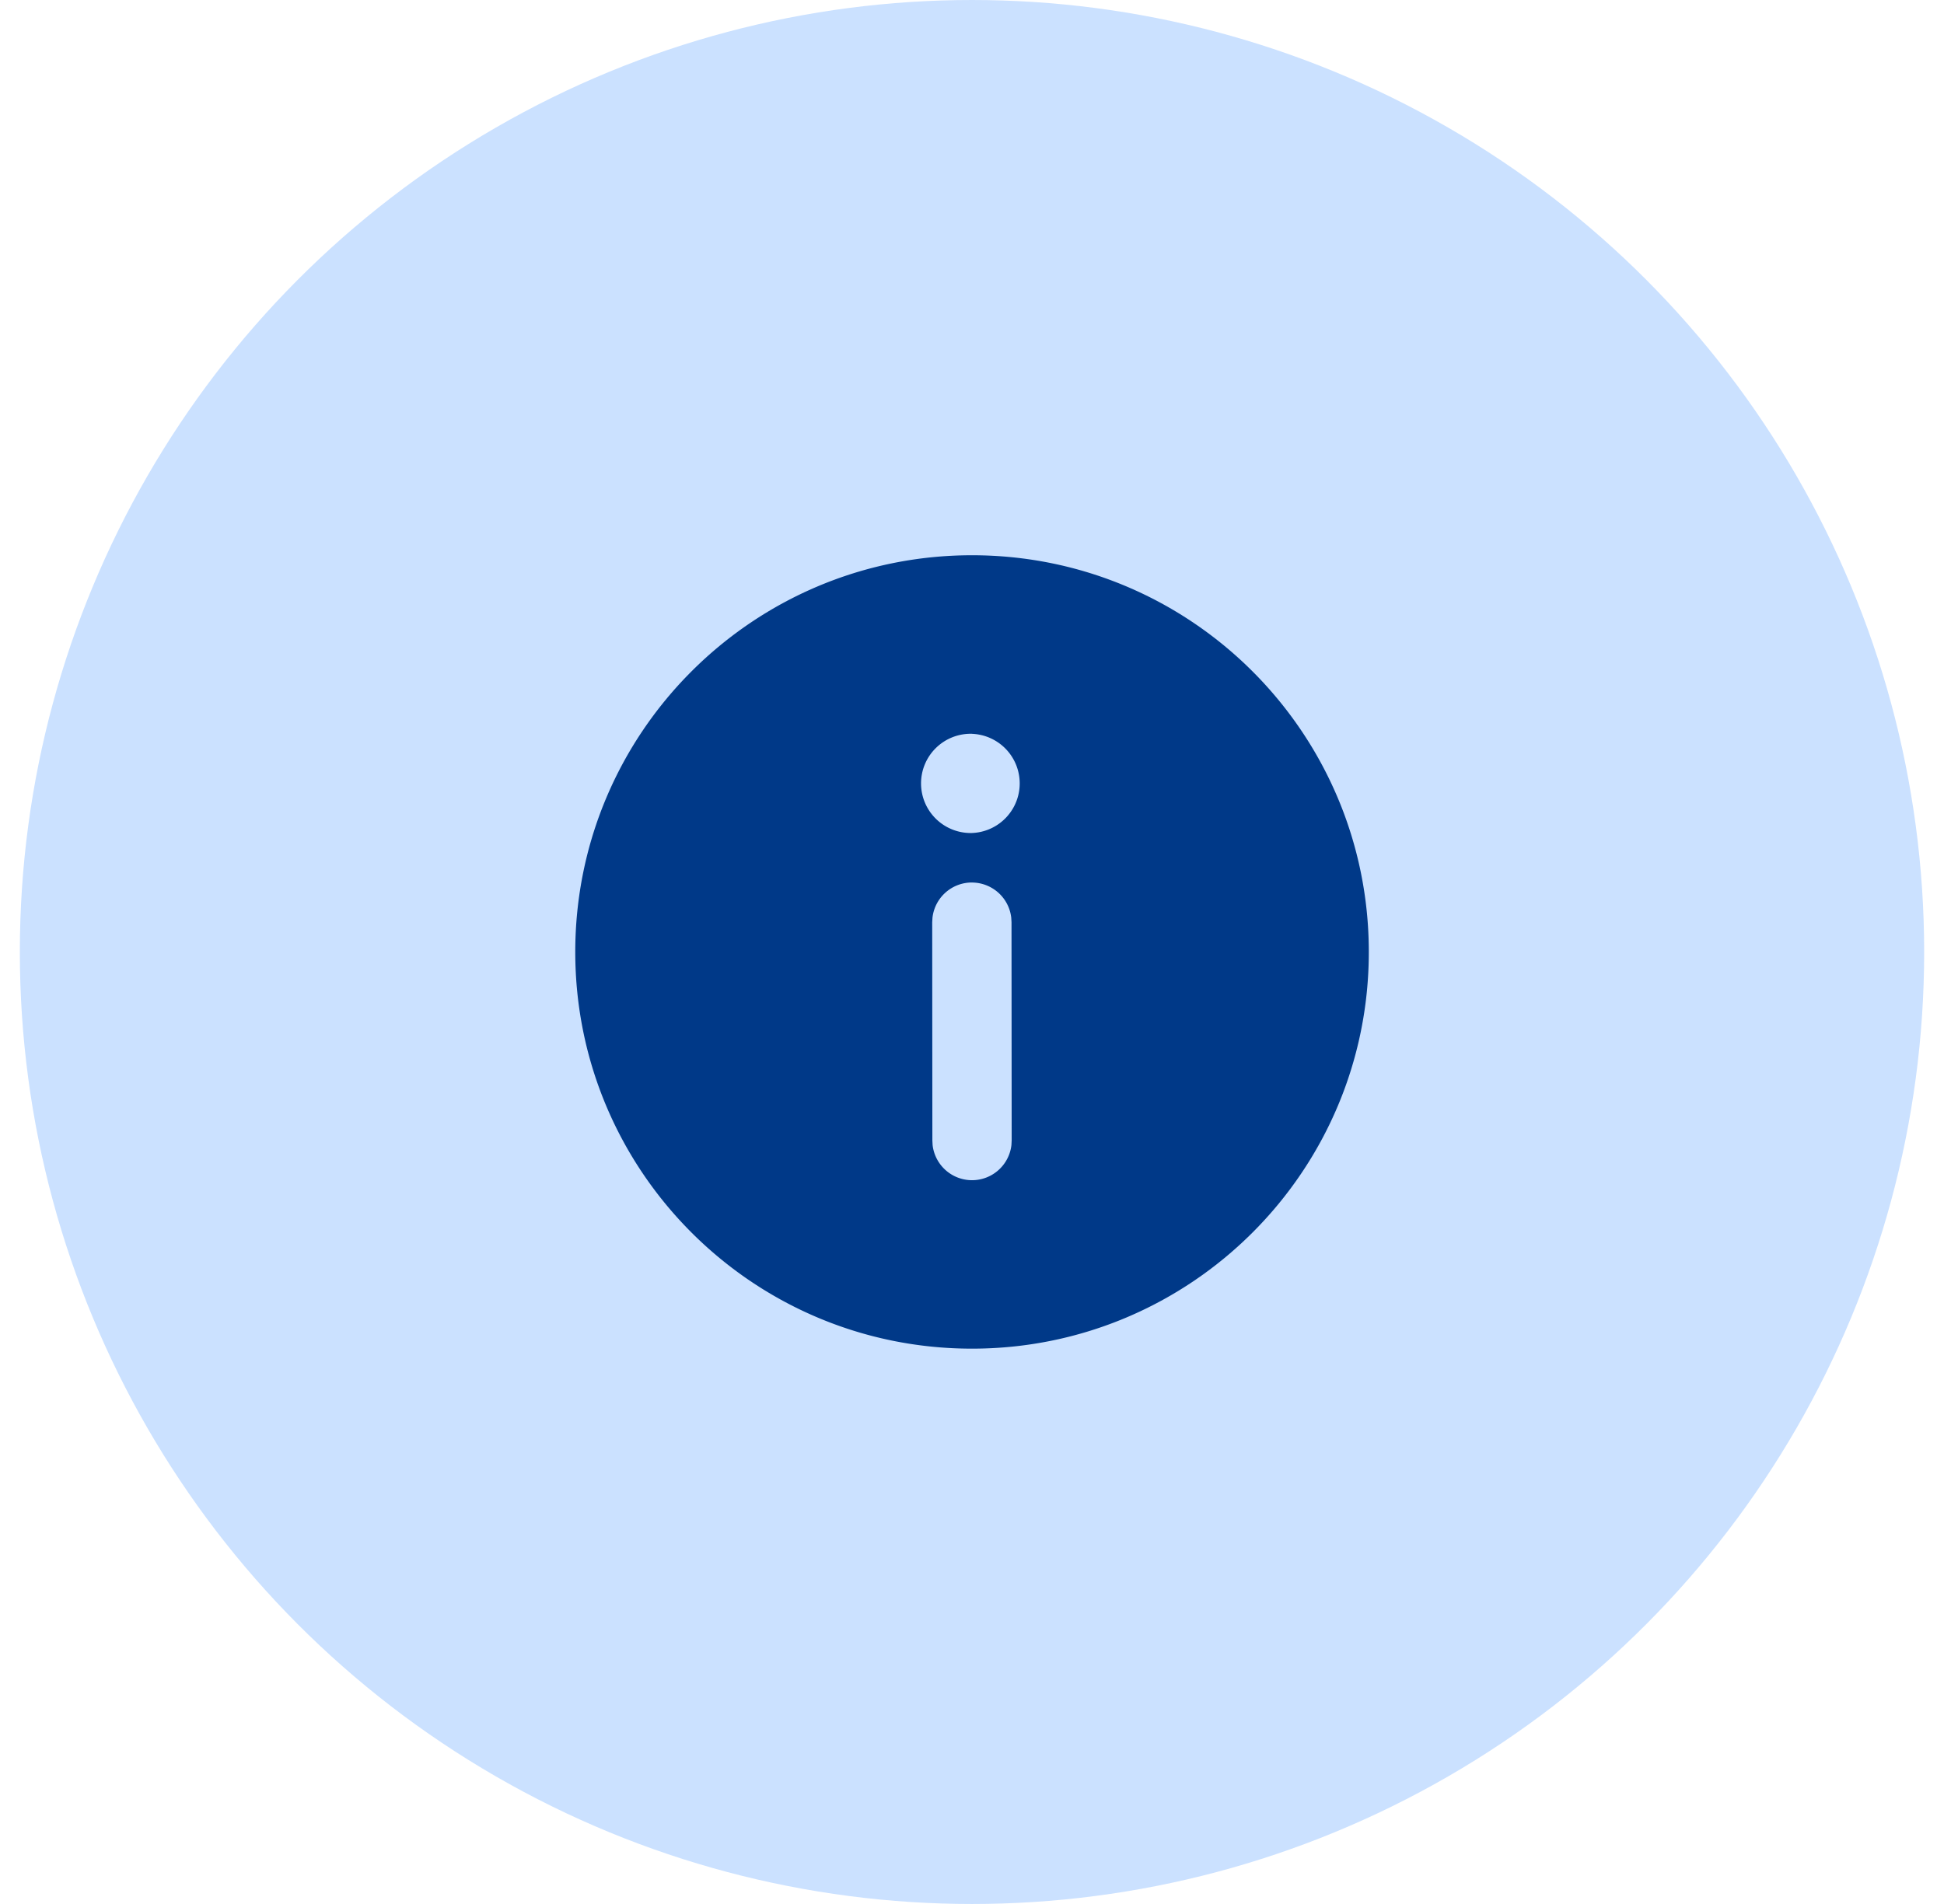 <svg viewBox="0 0 49 48" fill="none" xmlns="http://www.w3.org/2000/svg"><circle cx="24.5" cy="24" r="24" fill="#CBE1FF"/><path d="M24.5 13.998c5.524 0 10.002 4.478 10.002 10.002 0 5.523-4.478 10-10.002 10-5.524.001-10-4.477-10-10-.001-5.524 4.476-10.002 10-10.002zm-.004 8.25a1 1 0 00-.992.885l-.007.116.004 5.502.006.116a1 1 0 001.987 0l.006-.117-.004-5.502-.007-.117a1 1 0 00-.994-.882l.001-.001zm.005-3.749A1.251 1.251 0 1024.503 21a1.251 1.251 0 00-.003-2.5l.001-.001z" fill="#003988"/></svg>